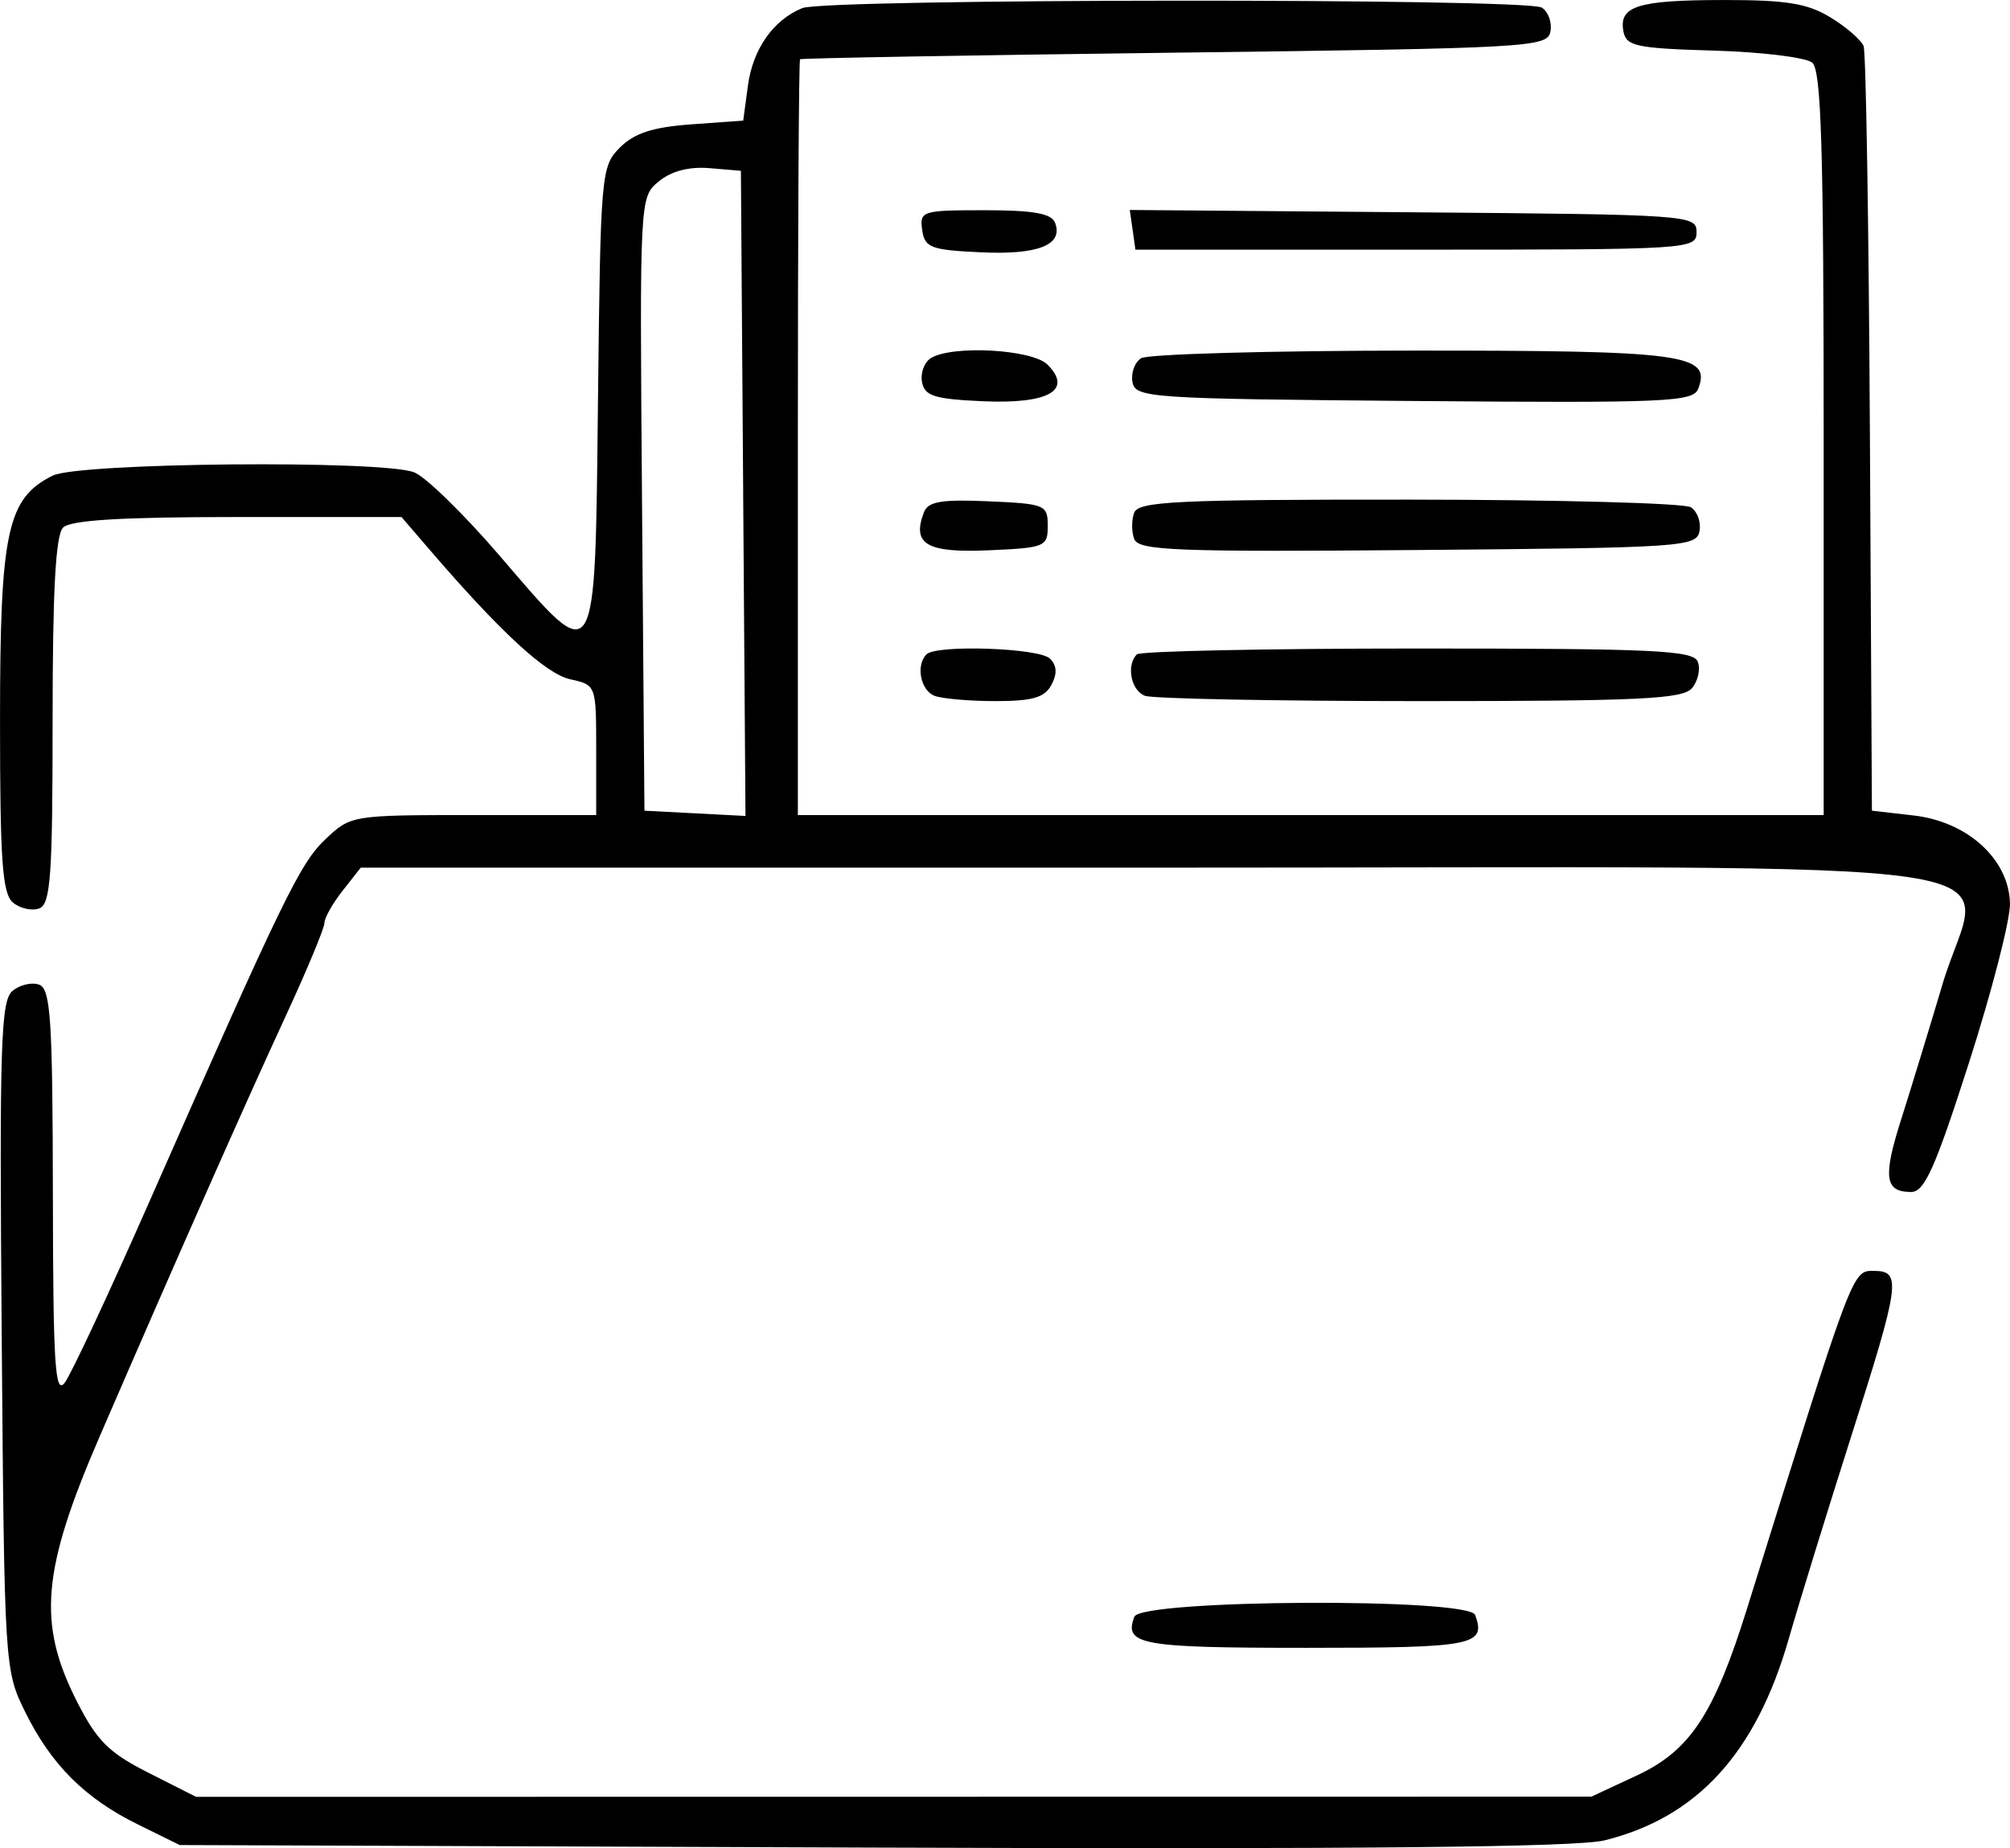 <?xml version="1.0" encoding="UTF-8"?>
<!DOCTYPE svg PUBLIC "-//W3C//DTD SVG 1.1//EN" "http://www.w3.org/Graphics/SVG/1.1/DTD/svg11.dtd">
<!-- Creator: CorelDRAW 2021 (64 Bit) -->
<svg xmlns="http://www.w3.org/2000/svg" xml:space="preserve" width="60.655mm" height="55.784mm" version="1.1" style="shape-rendering:geometricPrecision; text-rendering:geometricPrecision; image-rendering:optimizeQuality; fill-rule:evenodd; clip-rule:evenodd"
viewBox="0 0 2100.12 1931.49"
 xmlns:xlink="http://www.w3.org/1999/xlink"
 xmlns:xodm="http://www.corel.com/coreldraw/odm/2003">
 <g id="Camada_x0020_1">
  <path class="fil0" d="M838.22 8.49c-30.41,12.45 -51.66,42.84 -56.81,81.22l-4.87 36.32 -54.26 3.93c-40.23,2.91 -59.48,9.15 -74.5,24.17 -19.73,19.71 -20.33,26.52 -22.98,262.76 -3.22,288.31 -0.16,283.41 -102.91,163.71 -37.22,-43.35 -77.39,-82.51 -89.26,-87.03 -34.19,-13 -350.52,-10.06 -377.67,3.51 -47.5,23.73 -54.94,58.27 -54.95,255.12 -0.02,147.98 2.39,181.81 13.6,191.1 7.5,6.22 19.86,8.92 27.48,5.99 11.76,-4.5 13.86,-34.25 13.86,-196.15 0,-136.2 3.14,-193.98 10.99,-201.82 7.77,-7.77 61.27,-10.99 182.27,-10.99l171.28 0 29.54 34.35c73.97,86.02 121.27,129.6 146.73,135.2 27.13,5.96 27.16,6.04 27.16,73.94l0 67.98 -128.11 0c-127.2,0 -128.3,0.18 -154.73,25.19 -26.67,25.26 -44.2,61.33 -184.65,380.25 -41.63,94.51 -81.14,179.02 -87.8,187.8 -10.16,13.38 -12.16,-18.49 -12.4,-197.32 -0.25,-181.75 -2.35,-214.07 -14.15,-218.6 -7.62,-2.93 -20.21,-0.05 -27.98,6.4 -12.35,10.26 -13.77,55.26 -11.33,360.59 2.76,344.99 3.02,349.37 24.32,392.61 27.29,55.42 62.52,90.66 117.95,117.95l43.73 21.54 723.72 2.65c508.52,1.86 735.97,-0.38 764.94,-7.53 96.66,-23.88 158.2,-91.15 192.46,-210.4 10.85,-37.79 40.02,-132.36 64.8,-210.15 51.86,-162.82 53.47,-174.61 23.87,-174.61 -22.32,0 -21.1,-3.24 -132.11,352.7 -34.59,110.91 -59.59,148.75 -115.54,174.79l-47.22 21.99 -728.95 0.09 -728.94 0.09 -49.74 -25.19c-41.56,-21.05 -53.88,-33.36 -74.93,-74.93 -41.2,-81.33 -36.37,-136.98 23.96,-276.4 80.71,-186.52 151.42,-346.37 194.38,-439.38 22.26,-48.18 40.47,-91.94 40.47,-97.24 0,-5.3 8.55,-20.5 18.99,-33.78l18.98 -24.14 822.4 0c969.31,0 870.78,-14.4 830.43,121.4 -13.85,46.59 -33.36,110.39 -43.34,141.75 -19.24,60.43 -17.11,75.8 10.48,75.8 13.9,0 25.07,-24.99 60.4,-135.12 23.84,-74.31 43.11,-149.08 42.83,-166.14 -0.77,-46.07 -43.97,-85.71 -100.47,-92.2l-43.79 -5.03 -2.1 -393.67c-1.15,-216.52 -4.11,-398.92 -6.56,-405.32 -2.45,-6.41 -18,-19.9 -34.54,-29.99 -24.26,-14.78 -46.05,-18.31 -112.54,-18.23 -89.24,0.12 -108.95,6.37 -103.86,32.99 2.92,15.26 13.68,17.52 94.29,19.87 50.04,1.45 96.37,7.11 102.95,12.57 9.5,7.89 11.97,89.87 11.97,398.14l0 388.22 -535.92 0 -535.91 0 0 -393.92c0,-216.66 1.02,-394.84 2.29,-395.97 1.27,-1.12 177.44,-4.22 391.51,-6.87 371.61,-4.61 389.37,-5.61 392.53,-22.05 1.82,-9.47 -2.24,-20.75 -9.04,-25.06 -15.77,-9.99 -748.22,-9.47 -772.71,0.55zm-61.73 507.11l2.41 337.14 -52.79 -2.76 -52.78 -2.75 -2.51 -320.63c-2.5,-320.52 -2.5,-320.64 17.62,-337.12 13.08,-10.73 31.59,-15.53 52.9,-13.74l32.77 2.75 2.4 337.12zm187.05 -275.29c2.64,18.55 8.74,20.89 60.98,23.36 60.2,2.85 86.74,-7.69 77.84,-30.9 -3.73,-9.71 -22.63,-13.07 -73.39,-13.07 -65.66,0 -68.24,0.81 -65.44,20.61zm219.85 -0.13l2.94 20.74 293.15 0c287.04,0 293.15,-0.38 293.15,-18.32 0,-17.89 -6.92,-18.38 -296.09,-20.74l-296.1 -2.42 2.95 20.74zm-210.94 134.2c-6.8,4.3 -10.88,15.58 -9.07,25.05 2.76,14.44 13.05,17.65 63.59,19.9 68.72,3.05 94.28,-11.49 67.42,-38.35 -16,-16 -99.94,-20.55 -121.94,-6.6zm219.86 0c-6.8,4.3 -10.87,15.58 -9.04,25.05 3.15,16.36 17.82,17.34 294.29,19.64 263.94,2.2 291.52,1.01 296.81,-12.78 13.91,-36.23 -14.58,-40.03 -298.91,-39.89 -148.94,0.08 -276.35,3.66 -283.14,7.97zm-226.94 160.95c-12.82,33.43 2.74,42.61 67.4,39.78 59.26,-2.59 61.96,-3.71 61.96,-25.61 0,-21.9 -2.7,-23.02 -61.96,-25.61 -49.18,-2.15 -63.08,0.21 -67.4,11.45zm219.7 0.42c-2.9,7.56 -2.88,19.98 0.05,27.61 4.63,12.06 43.4,13.56 296.3,11.45 276.47,-2.3 291.13,-3.28 294.28,-19.64 1.82,-9.47 -2.24,-20.75 -9.04,-25.05 -6.79,-4.31 -139.25,-7.89 -294.33,-7.97 -242.3,-0.12 -282.74,1.8 -287.26,13.6zm-217.07 148.11c-11.32,11.33 -6.22,37.69 8.38,43.29 7.97,3.06 36.68,5.56 63.81,5.56 38.57,0 51.28,-3.68 58.36,-16.92 6.23,-11.64 5.76,-20.21 -1.51,-27.48 -11.16,-11.16 -118.62,-14.87 -129.04,-4.45zm219.86 0c-11.32,11.33 -6.22,37.69 8.38,43.29 7.97,3.06 137.32,5.56 287.45,5.56 230.42,0 274.72,-2.13 284.26,-13.62 6.22,-7.49 8.92,-19.86 5.99,-27.48 -4.59,-11.97 -44.61,-13.86 -292.65,-13.86 -158.04,0 -290.08,2.75 -293.44,6.11zm-2.63 1005.74c-11.24,29.29 6.53,32.5 179.52,32.5 175.37,0 188.24,-2.5 176.53,-34.35 -6.66,-18.1 -349.08,-16.31 -356.05,1.85z"/>
 </g>
</svg>
